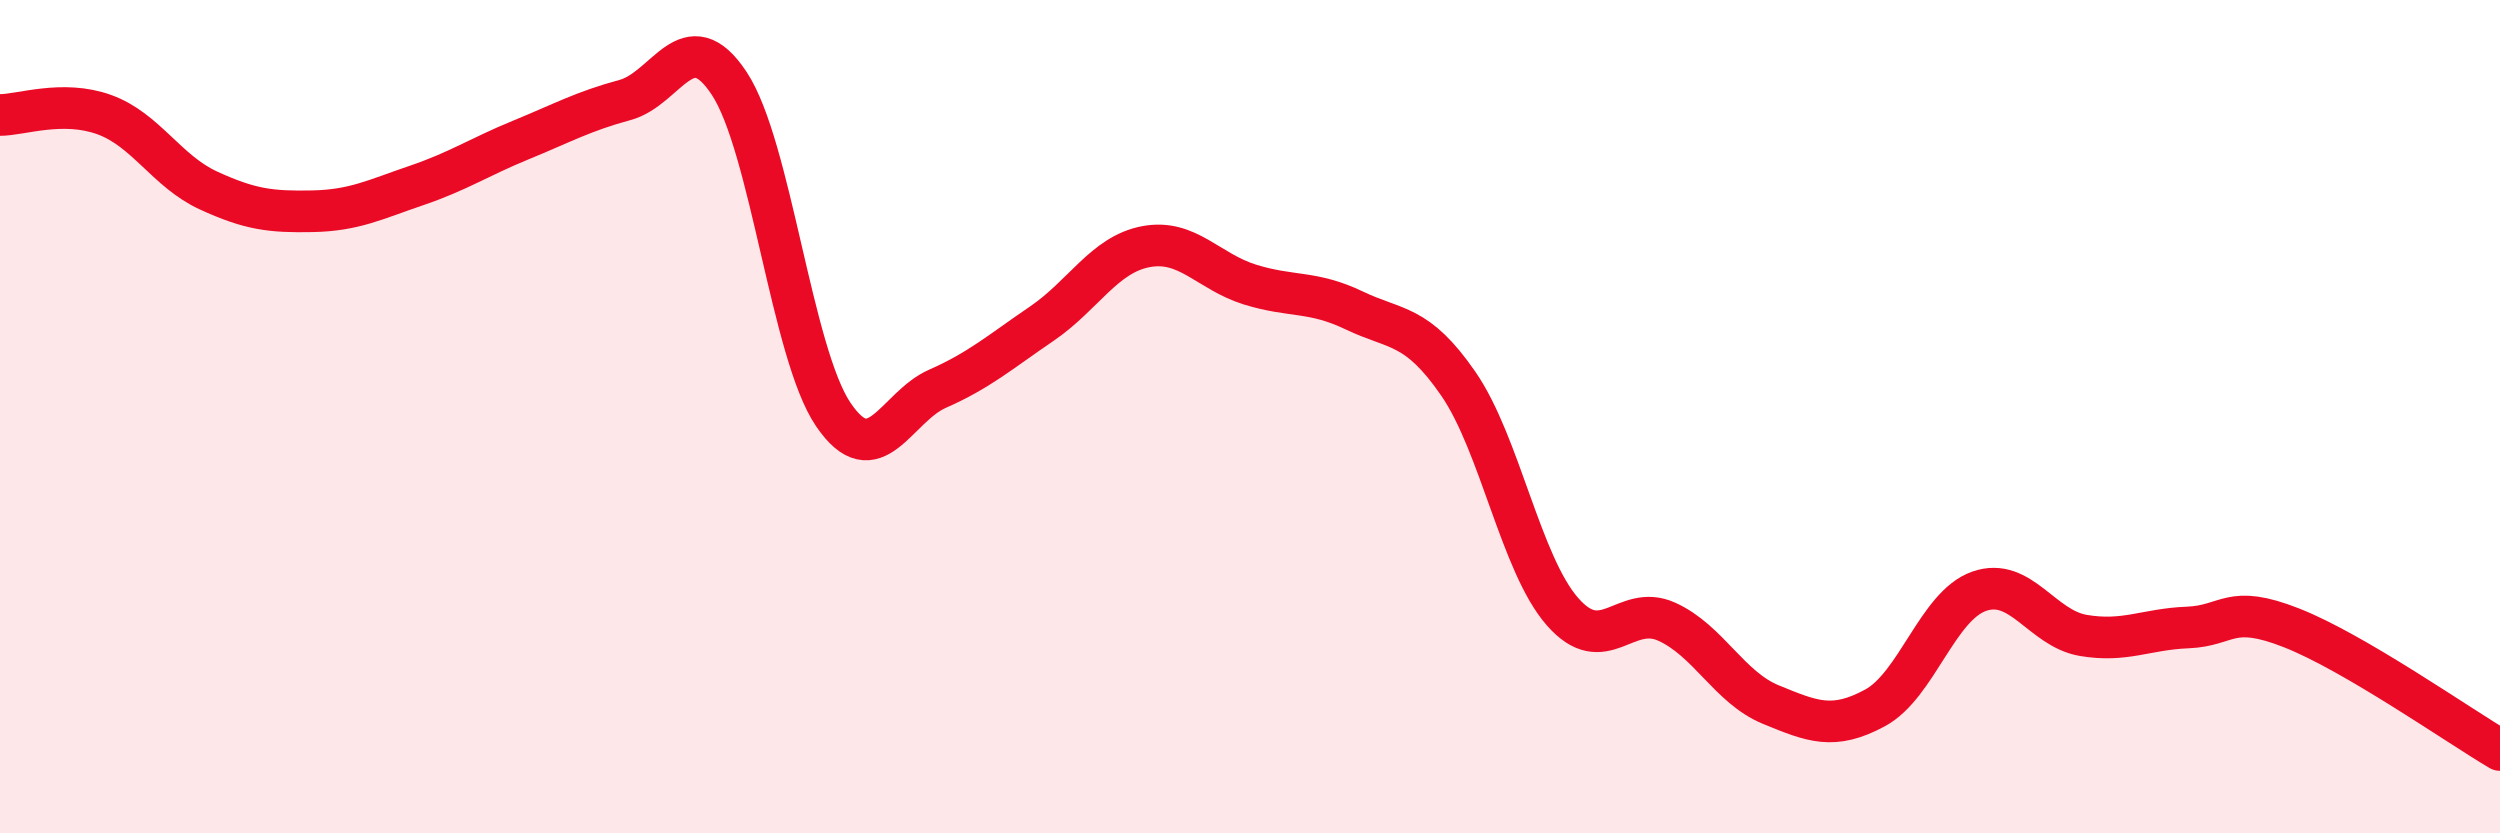 
    <svg width="60" height="20" viewBox="0 0 60 20" xmlns="http://www.w3.org/2000/svg">
      <path
        d="M 0,2.76 C 0.5,2.76 1.5,2.39 2.5,2.75 C 3.5,3.11 4,4.11 5,4.57 C 6,5.03 6.5,5.09 7.5,5.07 C 8.5,5.05 9,4.79 10,4.45 C 11,4.11 11.5,3.77 12.5,3.36 C 13.5,2.95 14,2.67 15,2.4 C 16,2.13 16.5,0.49 17.5,2 C 18.5,3.51 19,8.48 20,9.95 C 21,11.42 21.5,9.77 22.5,9.33 C 23.5,8.89 24,8.45 25,7.77 C 26,7.09 26.5,6.11 27.5,5.92 C 28.5,5.73 29,6.52 30,6.83 C 31,7.14 31.5,6.97 32.5,7.45 C 33.5,7.93 34,7.76 35,9.21 C 36,10.66 36.5,13.54 37.5,14.68 C 38.5,15.82 39,14.47 40,14.92 C 41,15.37 41.5,16.5 42.5,16.91 C 43.5,17.32 44,17.53 45,16.99 C 46,16.45 46.5,14.54 47.5,14.19 C 48.5,13.84 49,15.08 50,15.25 C 51,15.42 51.5,15.1 52.5,15.06 C 53.5,15.02 53.5,14.48 55,15.07 C 56.5,15.66 59,17.41 60,18L60 20L0 20Z"
        fill="#EB0A25"
        opacity="0.1"
        stroke-linecap="round"
        stroke-linejoin="round"
      />
      <path
        d="M 0,2.76 C 0.5,2.76 1.5,2.39 2.5,2.75 C 3.5,3.11 4,4.11 5,4.57 C 6,5.03 6.5,5.09 7.5,5.07 C 8.5,5.05 9,4.79 10,4.45 C 11,4.11 11.5,3.77 12.5,3.36 C 13.5,2.95 14,2.67 15,2.4 C 16,2.13 16.5,0.49 17.5,2 C 18.5,3.51 19,8.48 20,9.95 C 21,11.42 21.5,9.77 22.5,9.33 C 23.5,8.89 24,8.45 25,7.77 C 26,7.09 26.5,6.11 27.5,5.92 C 28.5,5.73 29,6.52 30,6.83 C 31,7.14 31.5,6.97 32.5,7.45 C 33.5,7.93 34,7.76 35,9.21 C 36,10.66 36.5,13.54 37.5,14.68 C 38.5,15.82 39,14.47 40,14.92 C 41,15.37 41.5,16.5 42.5,16.91 C 43.5,17.32 44,17.53 45,16.99 C 46,16.45 46.5,14.54 47.5,14.19 C 48.5,13.84 49,15.08 50,15.25 C 51,15.42 51.5,15.1 52.5,15.06 C 53.5,15.02 53.5,14.48 55,15.07 C 56.5,15.66 59,17.41 60,18"
        stroke="#EB0A25"
        stroke-width="1"
        fill="none"
        stroke-linecap="round"
        stroke-linejoin="round"
      />
    </svg>
  